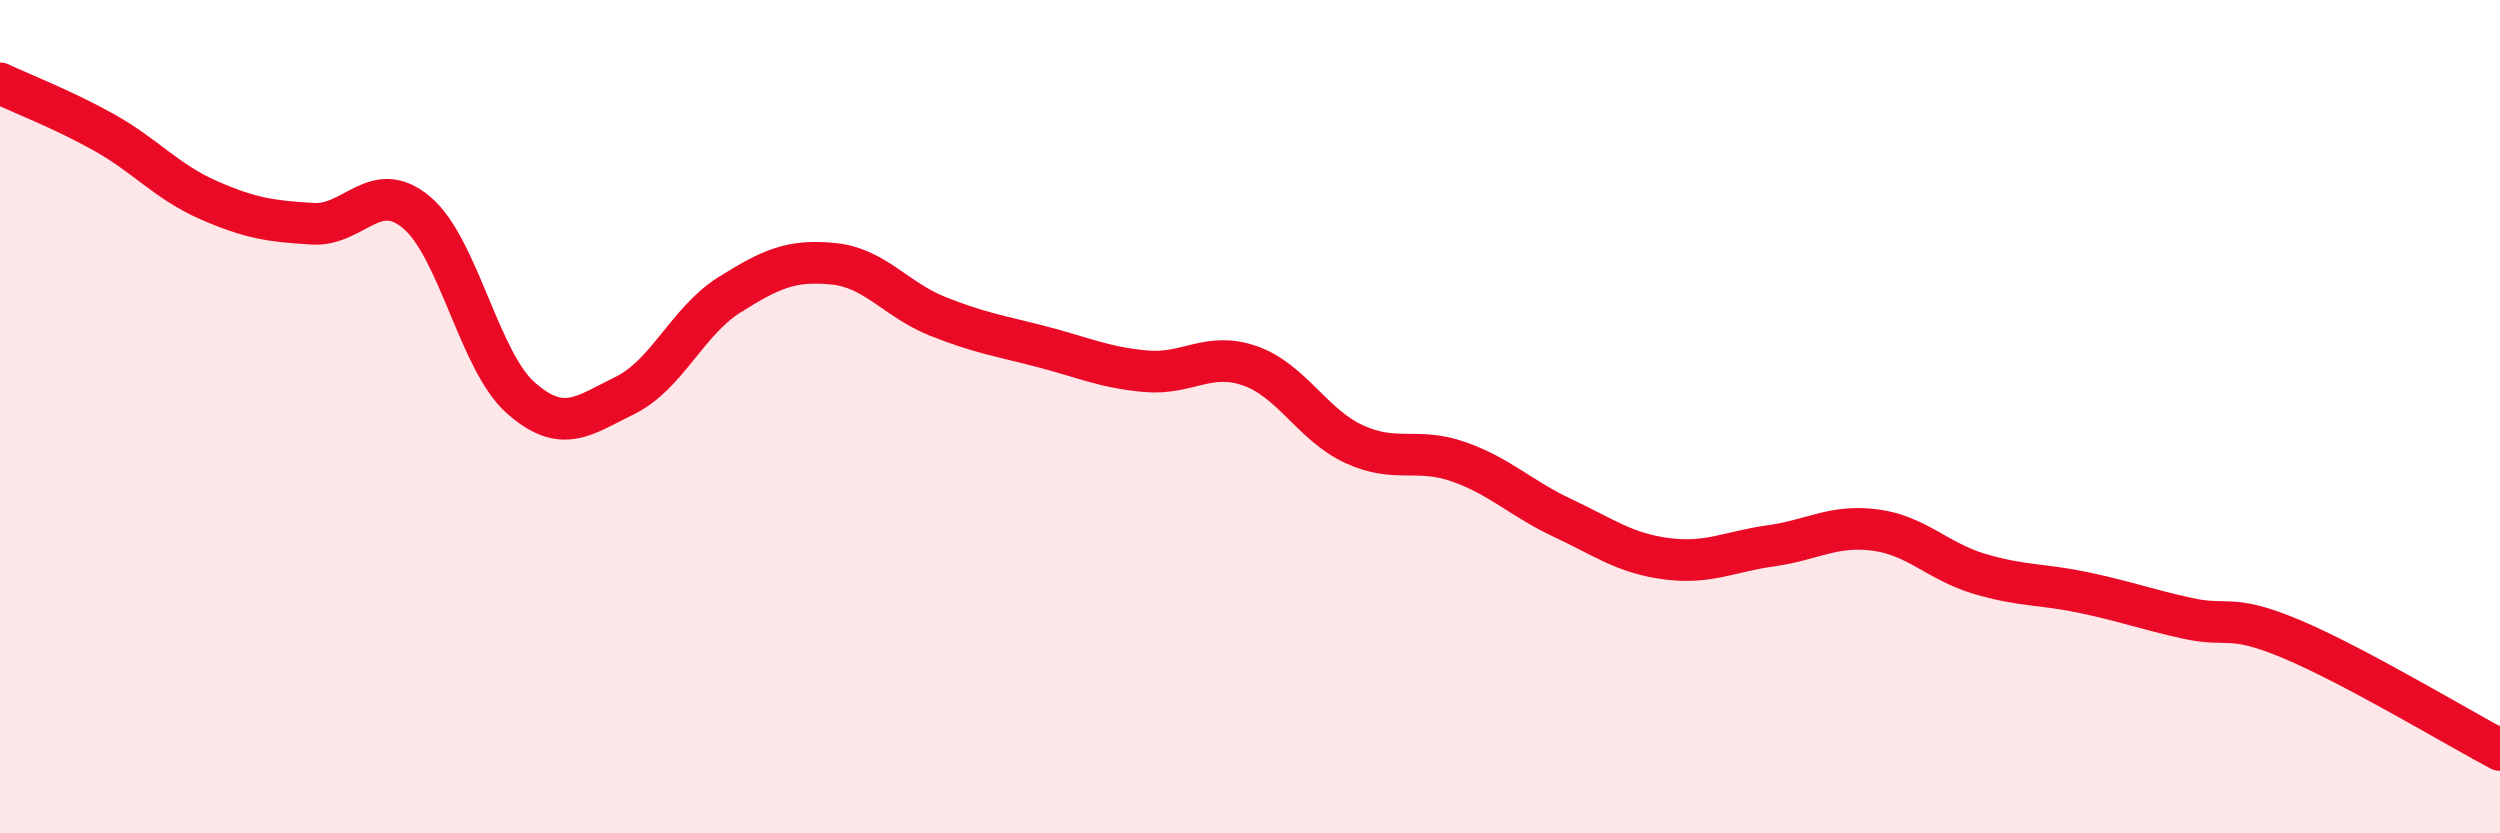 
    <svg width="60" height="20" viewBox="0 0 60 20" xmlns="http://www.w3.org/2000/svg">
      <path
        d="M 0,2 C 0.5,2.24 1.5,2.62 2.5,3.18 C 3.5,3.74 4,4.36 5,4.8 C 6,5.24 6.5,5.31 7.5,5.37 C 8.5,5.43 9,4.26 10,5.1 C 11,5.94 11.5,8.67 12.5,9.55 C 13.5,10.43 14,9.98 15,9.49 C 16,9 16.5,7.71 17.5,7.08 C 18.5,6.45 19,6.23 20,6.33 C 21,6.43 21.5,7.19 22.5,7.59 C 23.5,7.99 24,8.06 25,8.32 C 26,8.58 26.5,8.82 27.5,8.91 C 28.5,9 29,8.43 30,8.78 C 31,9.13 31.5,10.2 32.5,10.66 C 33.5,11.12 34,10.73 35,11.08 C 36,11.43 36.5,11.96 37.5,12.43 C 38.5,12.9 39,13.28 40,13.41 C 41,13.54 41.5,13.24 42.5,13.1 C 43.5,12.96 44,12.59 45,12.72 C 46,12.85 46.5,13.47 47.5,13.77 C 48.5,14.07 49,14.01 50,14.22 C 51,14.43 51.5,14.62 52.5,14.84 C 53.5,15.06 53.5,14.71 55,15.34 C 56.5,15.97 59,17.47 60,18L60 20L0 20Z"
        fill="#EB0A25"
        opacity="0.1"
        stroke-linecap="round"
        stroke-linejoin="round"
      />
      <path
        d="M 0,2 C 0.5,2.24 1.5,2.62 2.5,3.18 C 3.5,3.74 4,4.36 5,4.8 C 6,5.24 6.5,5.31 7.5,5.37 C 8.5,5.43 9,4.26 10,5.1 C 11,5.94 11.5,8.67 12.5,9.55 C 13.5,10.43 14,9.98 15,9.49 C 16,9 16.5,7.71 17.5,7.08 C 18.5,6.45 19,6.23 20,6.33 C 21,6.43 21.5,7.19 22.5,7.59 C 23.5,7.99 24,8.06 25,8.32 C 26,8.58 26.5,8.82 27.5,8.91 C 28.5,9 29,8.43 30,8.78 C 31,9.13 31.5,10.2 32.5,10.66 C 33.5,11.12 34,10.73 35,11.08 C 36,11.43 36.5,11.96 37.5,12.43 C 38.5,12.9 39,13.28 40,13.41 C 41,13.54 41.5,13.24 42.5,13.1 C 43.5,12.96 44,12.59 45,12.72 C 46,12.85 46.5,13.47 47.5,13.77 C 48.5,14.07 49,14.01 50,14.22 C 51,14.43 51.5,14.62 52.5,14.84 C 53.5,15.06 53.5,14.71 55,15.34 C 56.5,15.97 59,17.47 60,18"
        stroke="#EB0A25"
        stroke-width="1"
        fill="none"
        stroke-linecap="round"
        stroke-linejoin="round"
      />
    </svg>
  